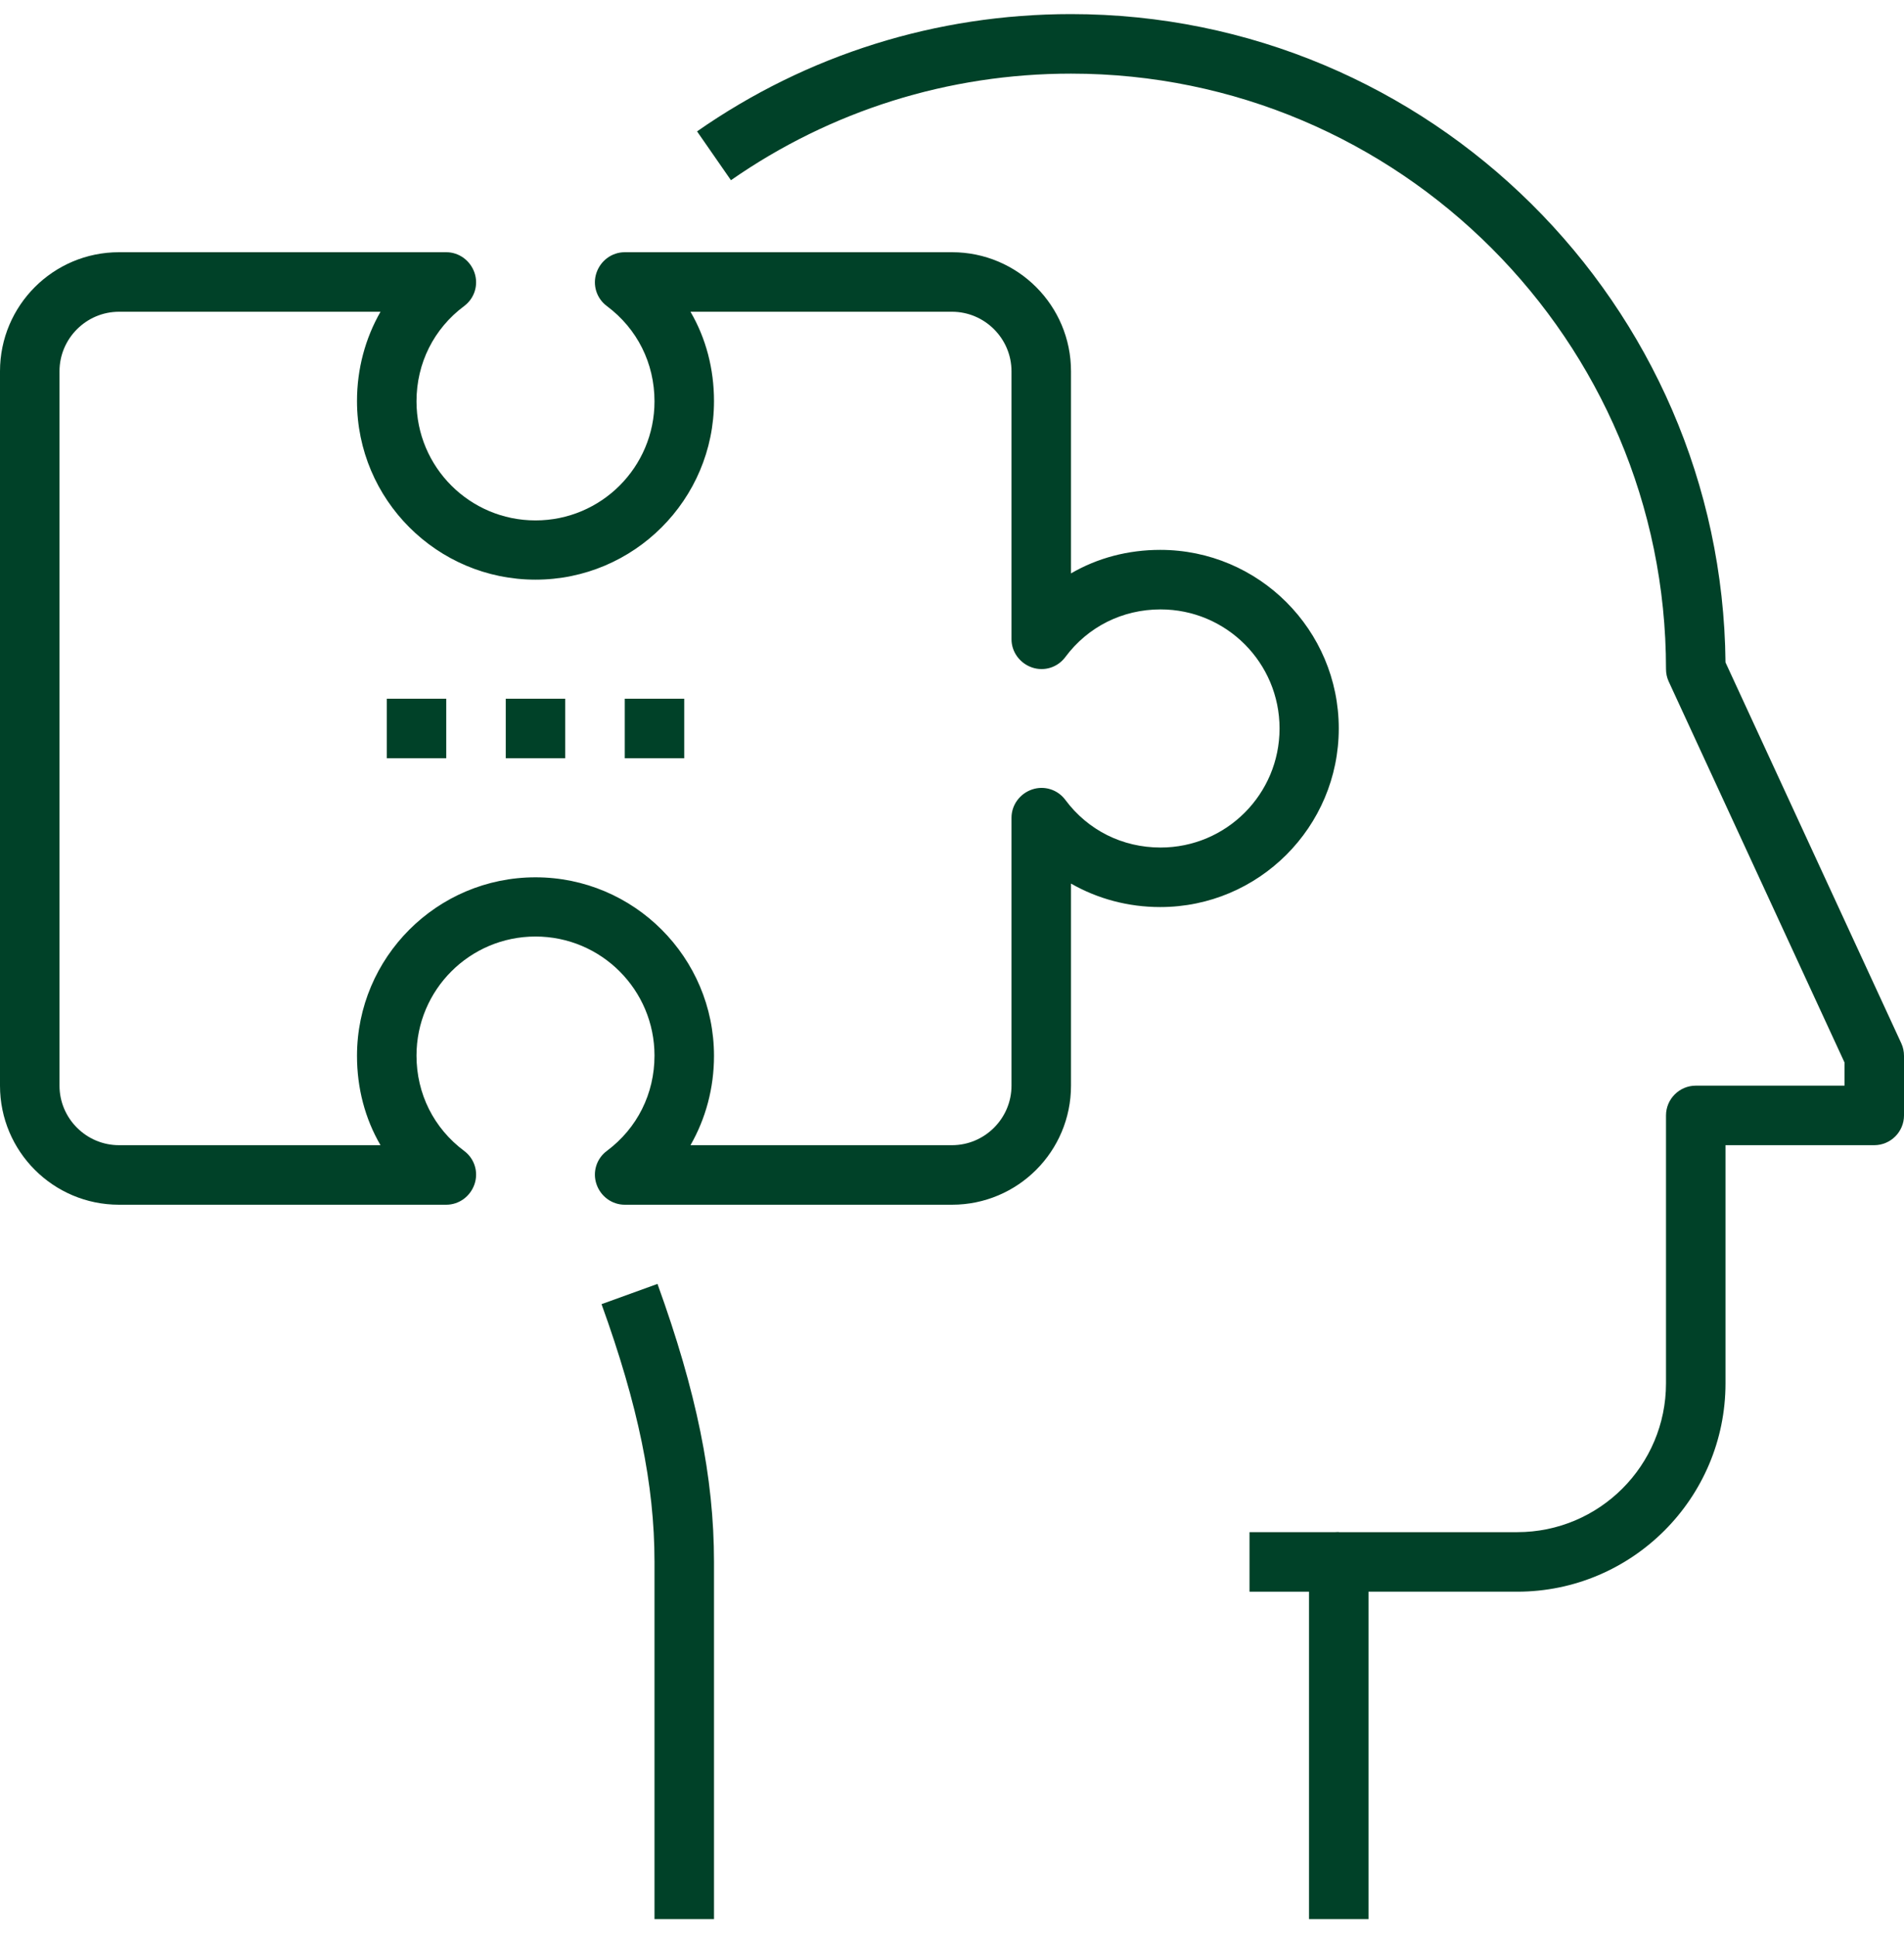 <svg xmlns="http://www.w3.org/2000/svg" width="60" height="61" viewBox="0 0 60 61" fill="none"><g clip-path="url(#clip0_1263_32299)"><path d="M42.188 48.257H39.375V50.132H42.188V48.257Z" fill="#004128"></path><path d="M43.125 60.444H41.25V49.194C41.25 48.679 41.672 48.257 42.188 48.257H47.812C50.4 48.257 52.5 46.157 52.5 43.569V35.132C52.5 34.616 52.922 34.194 53.438 34.194H58.125V33.463L52.584 21.463C52.528 21.341 52.5 21.21 52.5 21.069C52.5 10.729 44.091 2.319 33.75 2.319C29.897 2.319 26.184 3.482 23.034 5.676L21.966 4.138C25.434 1.719 29.512 0.444 33.75 0.444C45.056 0.444 54.263 9.585 54.375 20.863L59.916 32.863C59.972 32.985 60 33.116 60 33.257V35.132C60 35.648 59.578 36.069 59.062 36.069H54.375V43.569C54.375 47.188 51.431 50.132 47.812 50.132H43.125V60.444Z" fill="#004128"></path><path d="M22.5 60.445H20.625V49.195C20.625 46.767 20.109 44.264 18.956 41.076L20.719 40.438C21.947 43.832 22.5 46.532 22.5 49.195V60.445Z" fill="#004128"></path><path d="M30 37.944H19.688C19.284 37.944 18.928 37.682 18.797 37.297C18.666 36.913 18.797 36.491 19.125 36.248C20.081 35.535 20.625 34.447 20.625 33.248C20.625 31.176 18.947 29.497 16.875 29.497C14.803 29.497 13.125 31.176 13.125 33.248C13.125 34.447 13.669 35.535 14.625 36.248C14.953 36.491 15.084 36.913 14.953 37.297C14.822 37.682 14.466 37.944 14.062 37.944H3.75C1.678 37.944 0 36.266 0 34.194V11.694C0 9.622 1.678 7.944 3.75 7.944H14.062C14.466 7.944 14.822 8.207 14.953 8.591C15.084 8.976 14.953 9.397 14.625 9.641C13.669 10.354 13.125 11.441 13.125 12.641C13.125 14.713 14.803 16.391 16.875 16.391C18.947 16.391 20.625 14.713 20.625 12.641C20.625 11.441 20.081 10.354 19.125 9.641C18.797 9.397 18.666 8.976 18.797 8.591C18.928 8.207 19.284 7.944 19.688 7.944H30C32.072 7.944 33.75 9.622 33.75 11.694V18.06C34.584 17.573 35.55 17.319 36.562 17.319C39.666 17.319 42.188 19.841 42.188 22.944C42.188 26.047 39.666 28.569 36.562 28.569C35.55 28.569 34.584 28.307 33.75 27.829V34.194C33.75 36.266 32.072 37.944 30 37.944ZM21.759 36.069H30C31.031 36.069 31.875 35.226 31.875 34.194V25.757C31.875 25.354 32.138 24.997 32.522 24.866C32.906 24.735 33.328 24.866 33.572 25.194C34.284 26.151 35.372 26.694 36.572 26.694C38.644 26.694 40.322 25.016 40.322 22.944C40.322 20.872 38.644 19.194 36.572 19.194C35.372 19.194 34.284 19.738 33.572 20.694C33.328 21.023 32.906 21.154 32.522 21.023C32.138 20.891 31.875 20.535 31.875 20.132V11.694C31.875 10.663 31.031 9.819 30 9.819H21.759C22.247 10.654 22.5 11.619 22.5 12.632C22.5 15.735 19.978 18.257 16.875 18.257C13.772 18.257 11.25 15.735 11.25 12.632C11.25 11.619 11.512 10.654 11.991 9.819H3.75C2.719 9.819 1.875 10.663 1.875 11.694V34.194C1.875 35.226 2.719 36.069 3.75 36.069H11.991C11.503 35.235 11.25 34.269 11.25 33.257C11.25 30.154 13.772 27.632 16.875 27.632C19.978 27.632 22.5 30.154 22.5 33.257C22.5 34.269 22.238 35.235 21.759 36.069Z" fill="#004128"></path><path d="M17.812 22.007H15.938V23.882H17.812V22.007Z" fill="#004128"></path><path d="M21.562 22.007H19.688V23.882H21.562V22.007Z" fill="#004128"></path><path d="M14.062 22.007H12.188V23.882H14.062V22.007Z" fill="#004128"></path></g><defs><clipPath id="clip0_1263_32299"><rect width="60" height="60" fill="white" transform="translate(0 0.444)"></rect></clipPath></defs></svg>